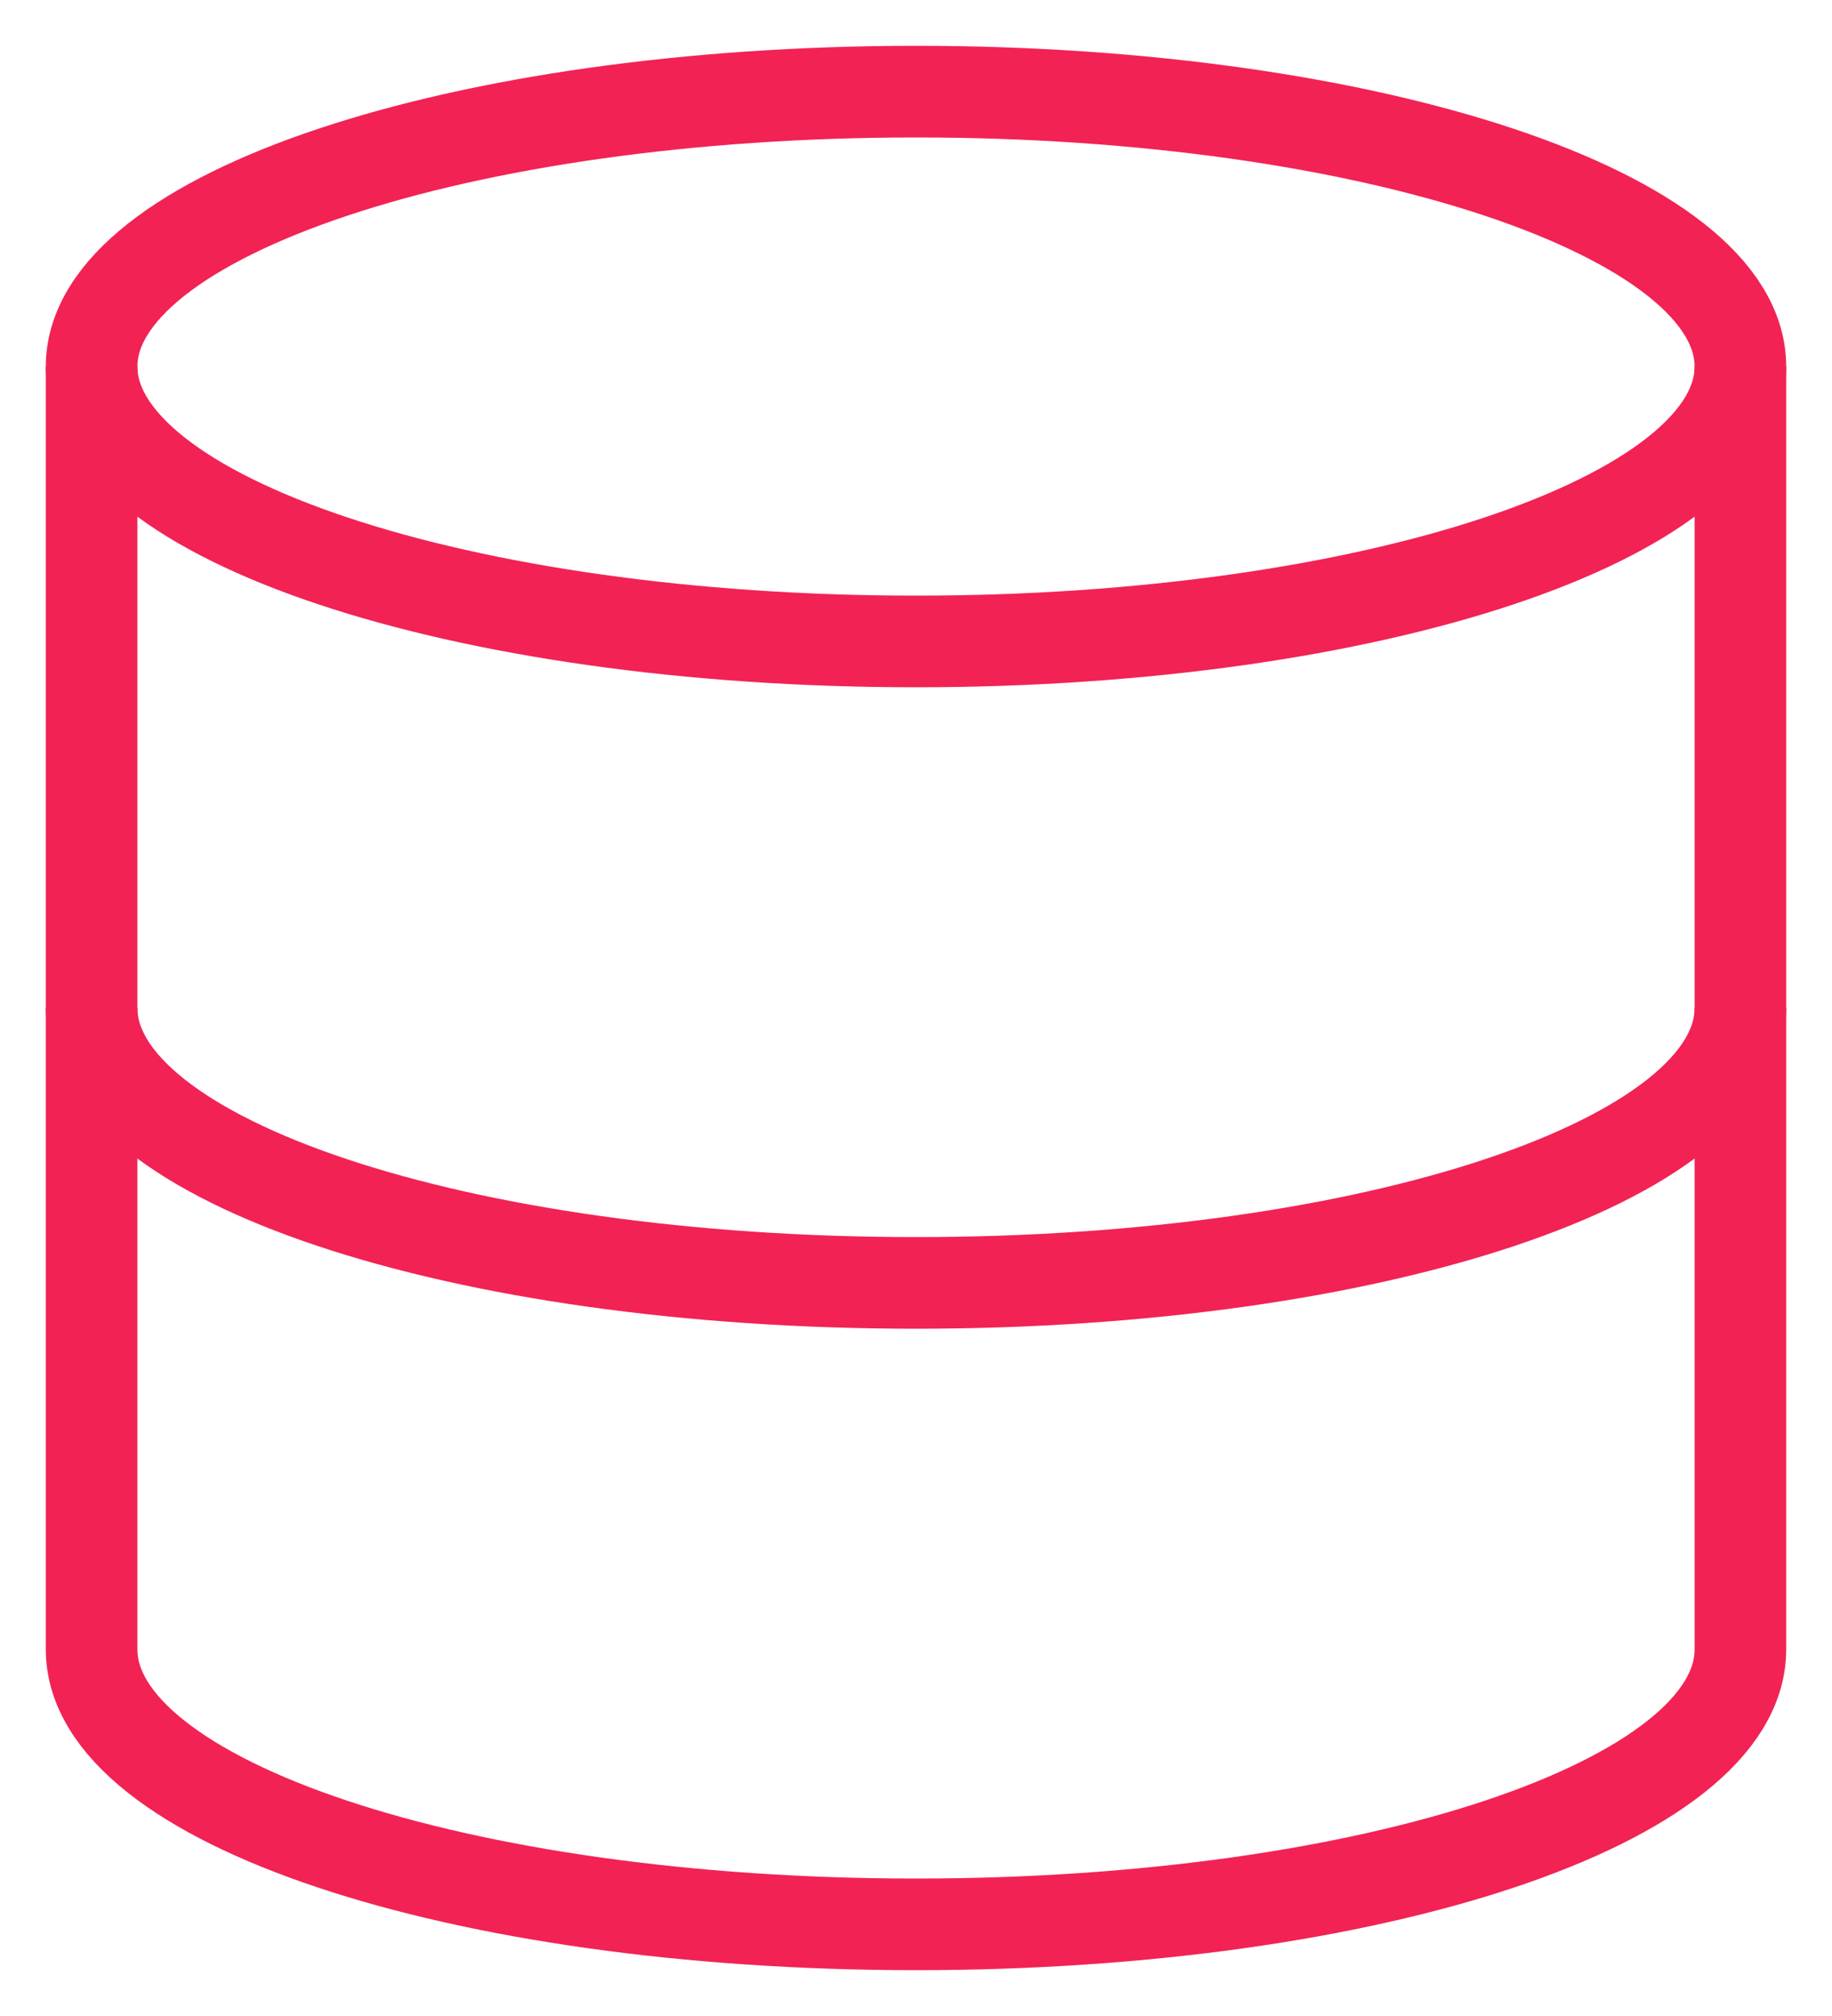 <svg width="20" height="22" viewBox="0 0 20 22" fill="none" xmlns="http://www.w3.org/2000/svg">
<path d="M10 7C14.971 7 19 5.657 19 4C19 2.343 14.971 1 10 1C5.029 1 1 2.343 1 4C1 5.657 5.029 7 10 7Z" stroke="#F22254" strokeWidth="2" strokeLinecap="round" strokeLinejoin="round"/>
<path d="M19 11C19 12.66 15 14 10 14C5 14 1 12.66 1 11" stroke="#F22254" strokeWidth="2" strokeLinecap="round" strokeLinejoin="round"/>
<path d="M1 4V18C1 19.66 5 21 10 21C15 21 19 19.66 19 18V4" stroke="#F22254" strokeWidth="2" strokeLinecap="round" strokeLinejoin="round"/>
</svg>
